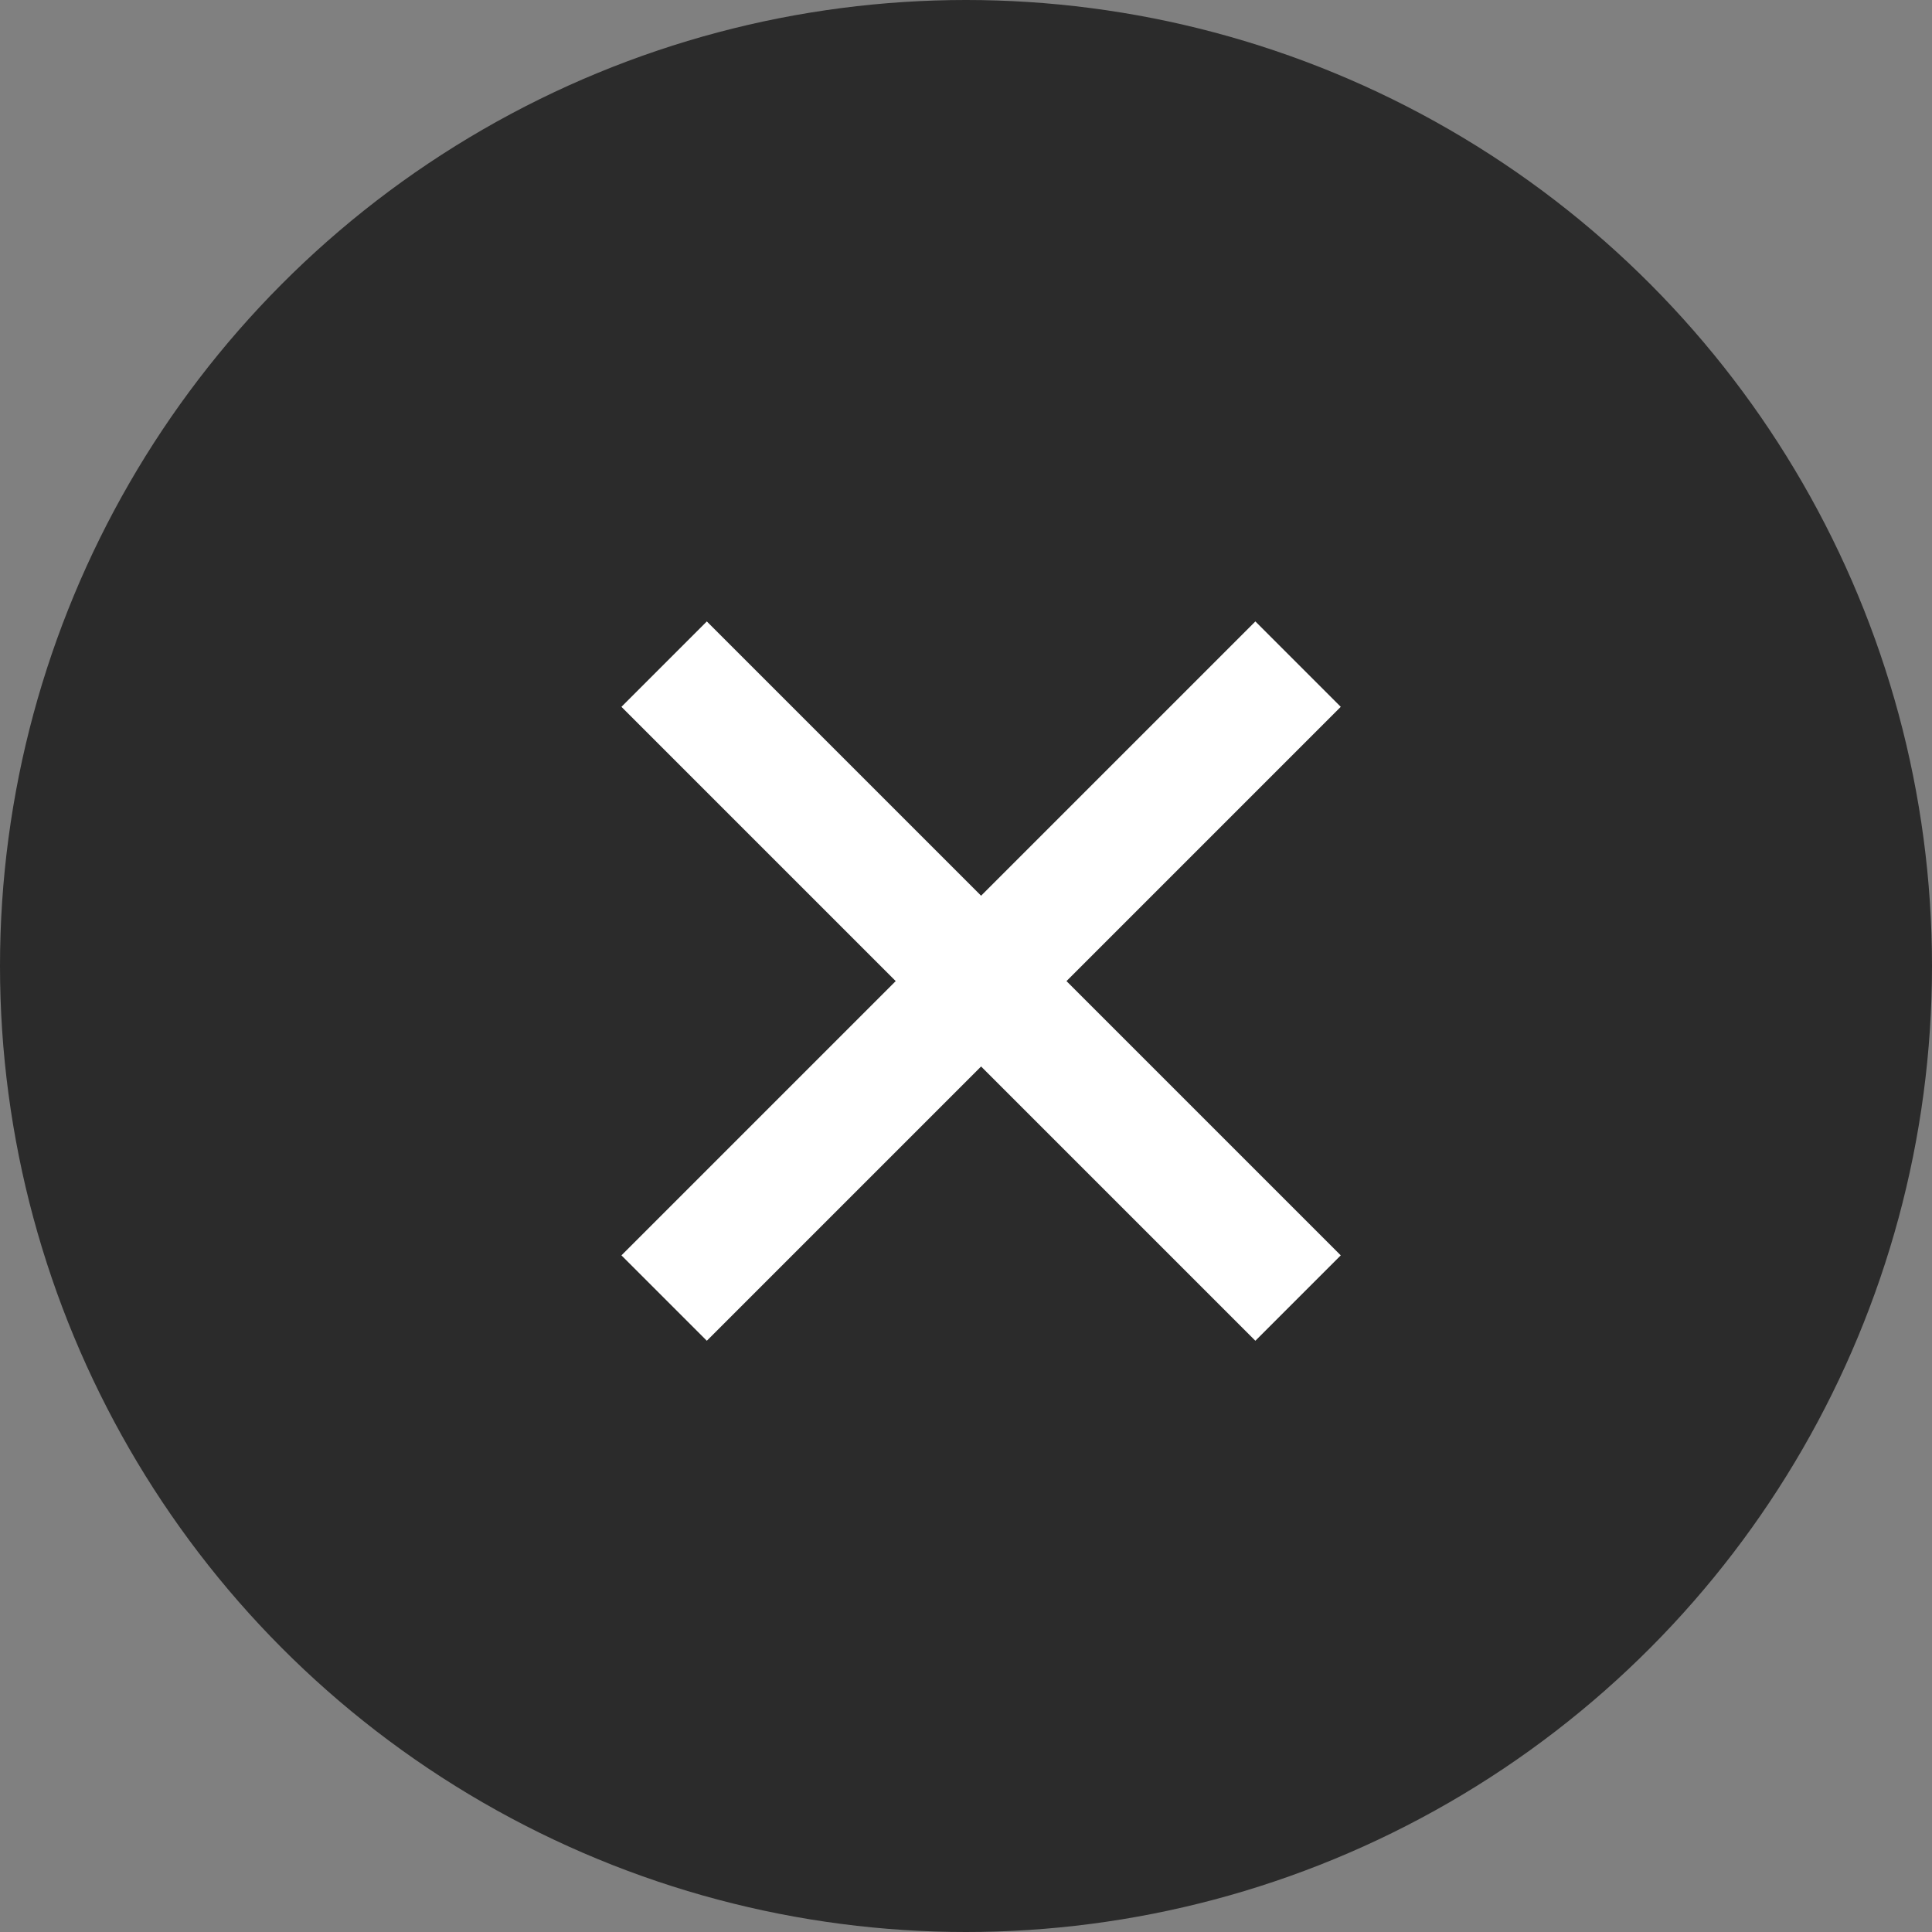 <svg width="32" height="32" viewBox="0 0 32 32" fill="none" xmlns="http://www.w3.org/2000/svg">
<rect x="0" y="0" width="32" height="32" fill="#808080" stroke="none"/>
<circle cx="16" cy="16" r="16" fill="#2B2B2B"/>
<path d="M11 11L21.5 21.5" stroke="white" stroke-width="2"/>
<path d="M21.5 11L11 21.5" stroke="white" stroke-width="2"/>
</svg>
